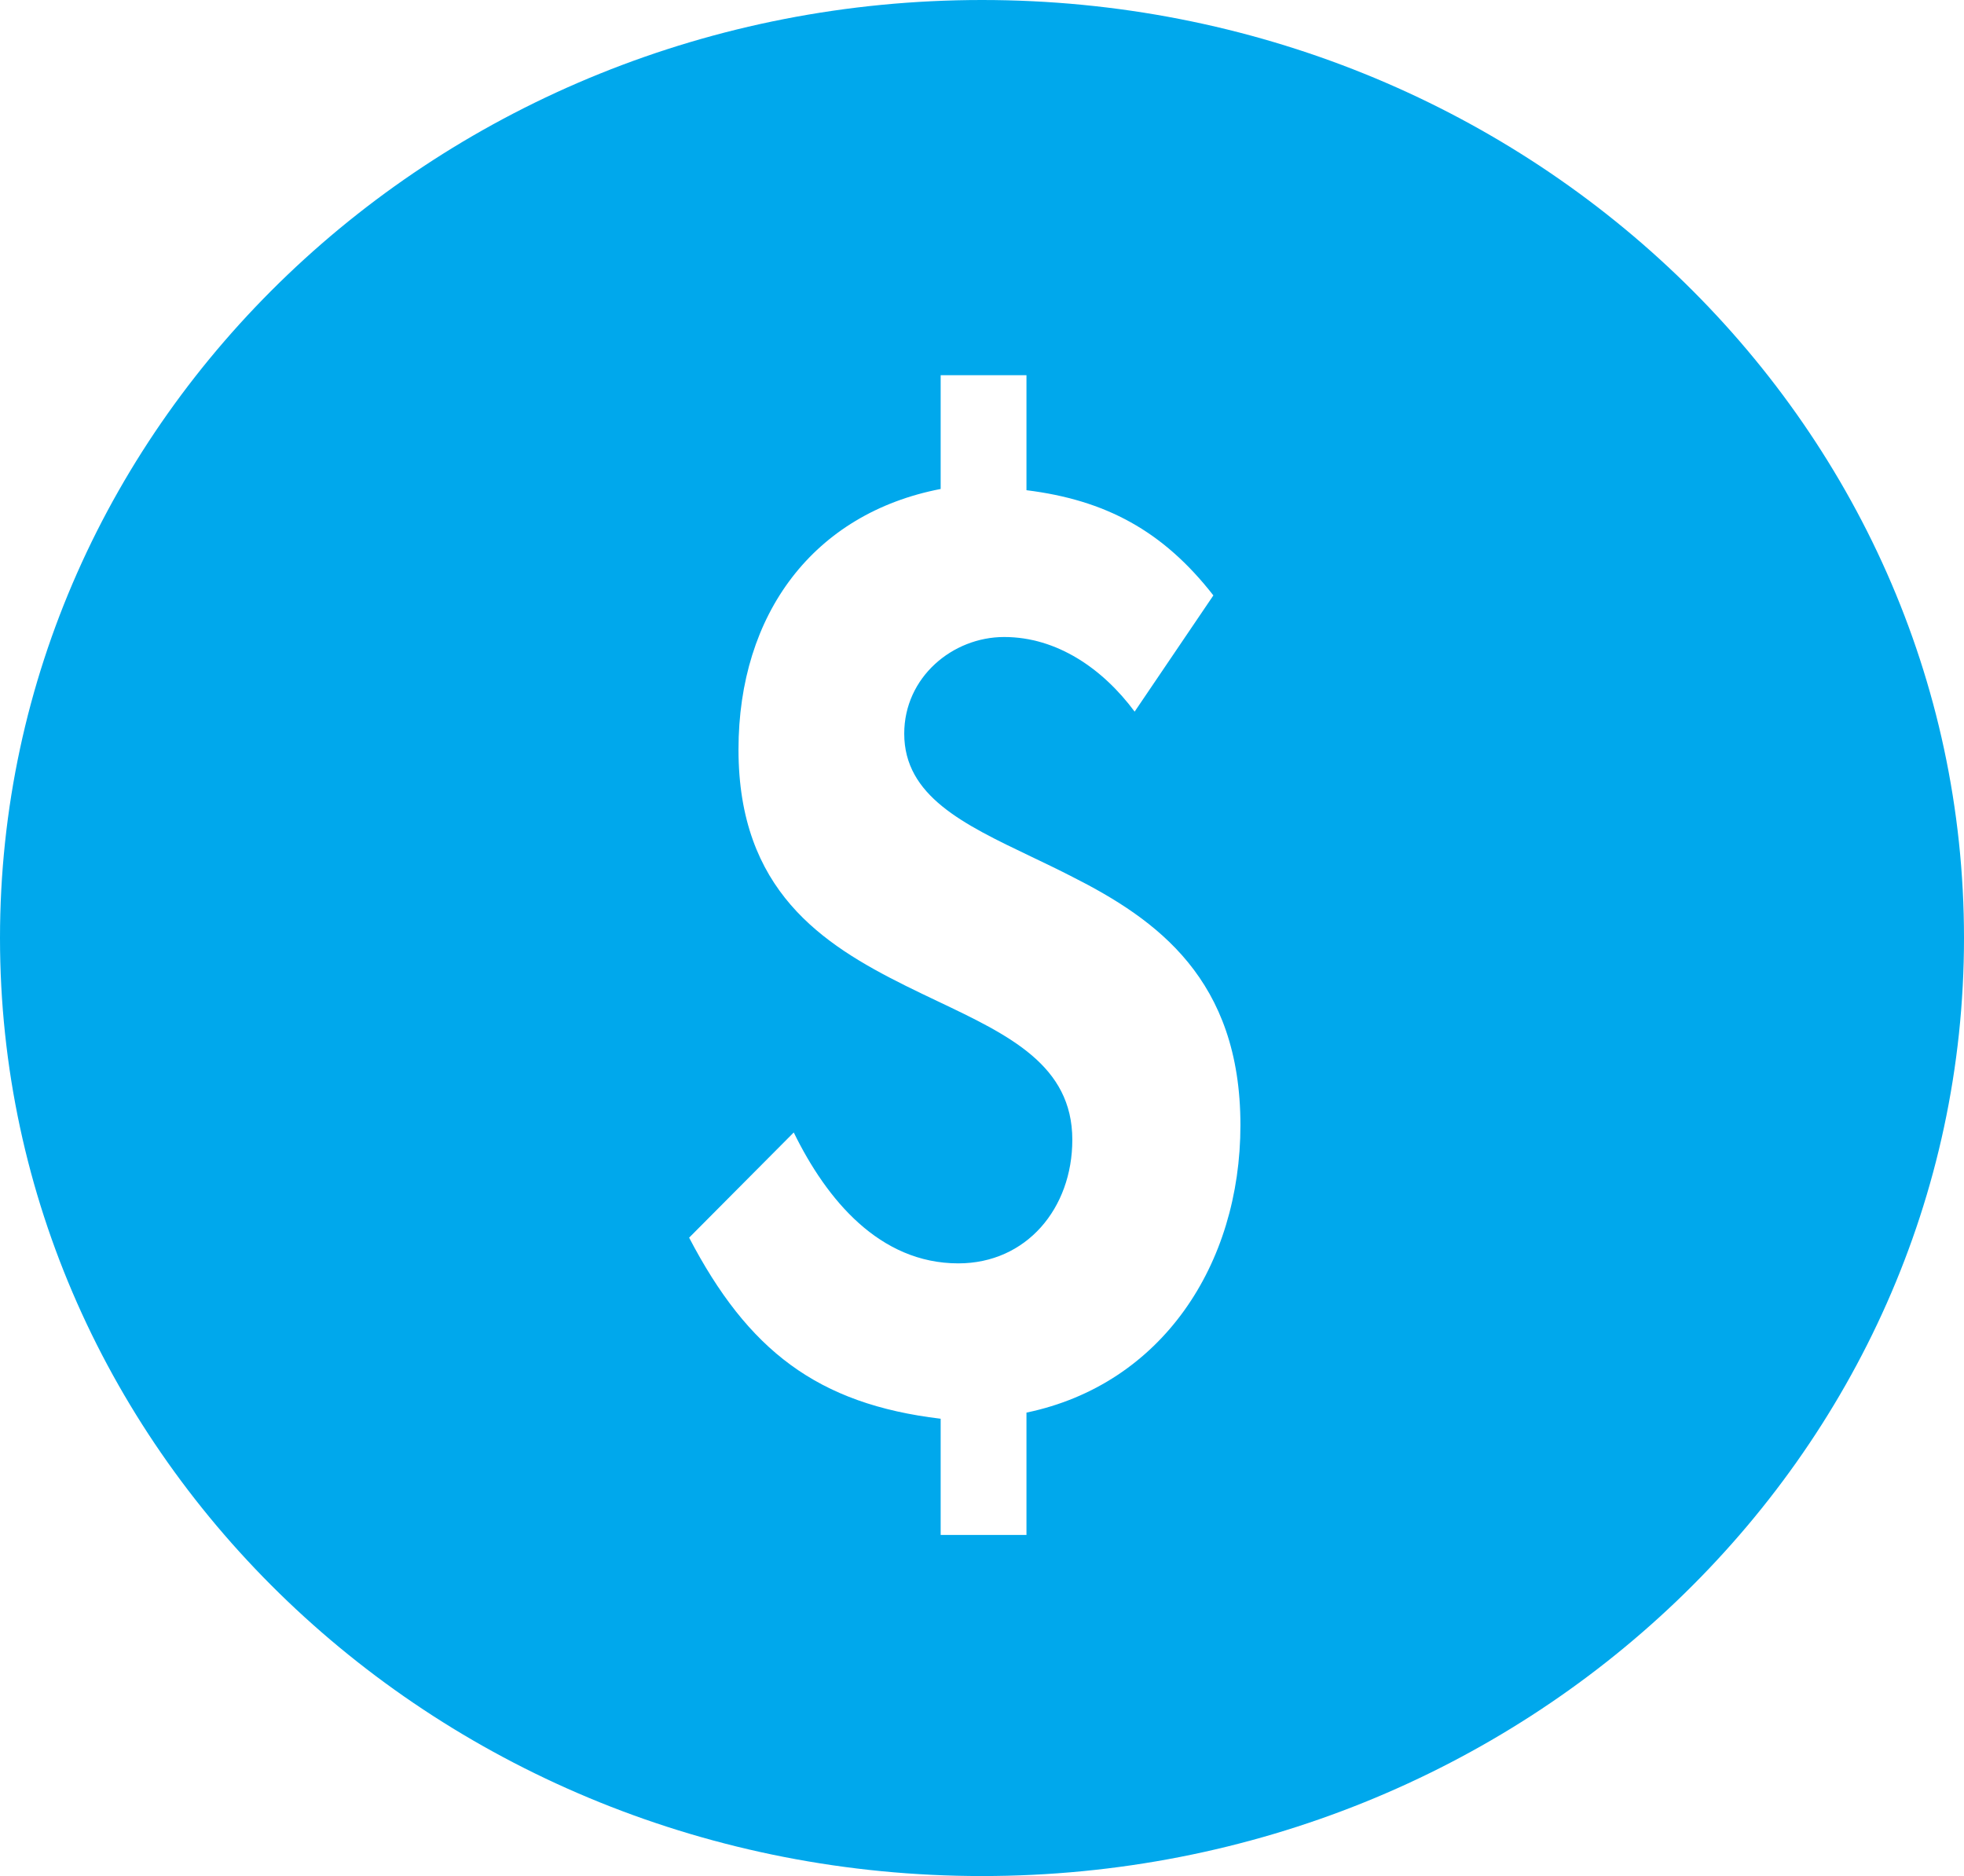 <?xml version="1.0" encoding="UTF-8"?>
<svg xmlns="http://www.w3.org/2000/svg" width="67" height="64" viewBox="0 0 67 64" fill="none">
  <path fill-rule="evenodd" clip-rule="evenodd" d="M33.5 64C52.002 64 67 49.673 67 32C67 14.327 52.002 0 33.5 0C14.998 0 0 14.327 0 32C0 49.673 14.998 64 33.5 64ZM35.017 52.363H32.09V48.399C27.88 47.898 25.514 46.062 23.509 42.222L27.078 38.633C28.2 40.928 30.005 43.099 32.692 43.099C35.017 43.099 36.581 41.221 36.581 38.883C36.581 36.341 34.425 35.316 31.99 34.158C31.626 33.985 31.257 33.809 30.887 33.625C28.04 32.206 25.193 30.37 25.193 25.57C25.193 20.938 27.759 17.516 32.09 16.681V12.8H35.017V16.723C37.704 17.057 39.669 18.1 41.393 20.312L38.707 24.277C37.624 22.816 36.06 21.731 34.256 21.731C32.491 21.731 30.847 23.108 30.847 25.028C30.847 27.153 32.859 28.115 35.18 29.224C35.64 29.444 36.111 29.669 36.581 29.911C39.469 31.371 42.316 33.416 42.316 38.383C42.316 43.14 39.629 47.23 35.017 48.19V52.363Z" fill="#00A8EC"></path>
</svg>

